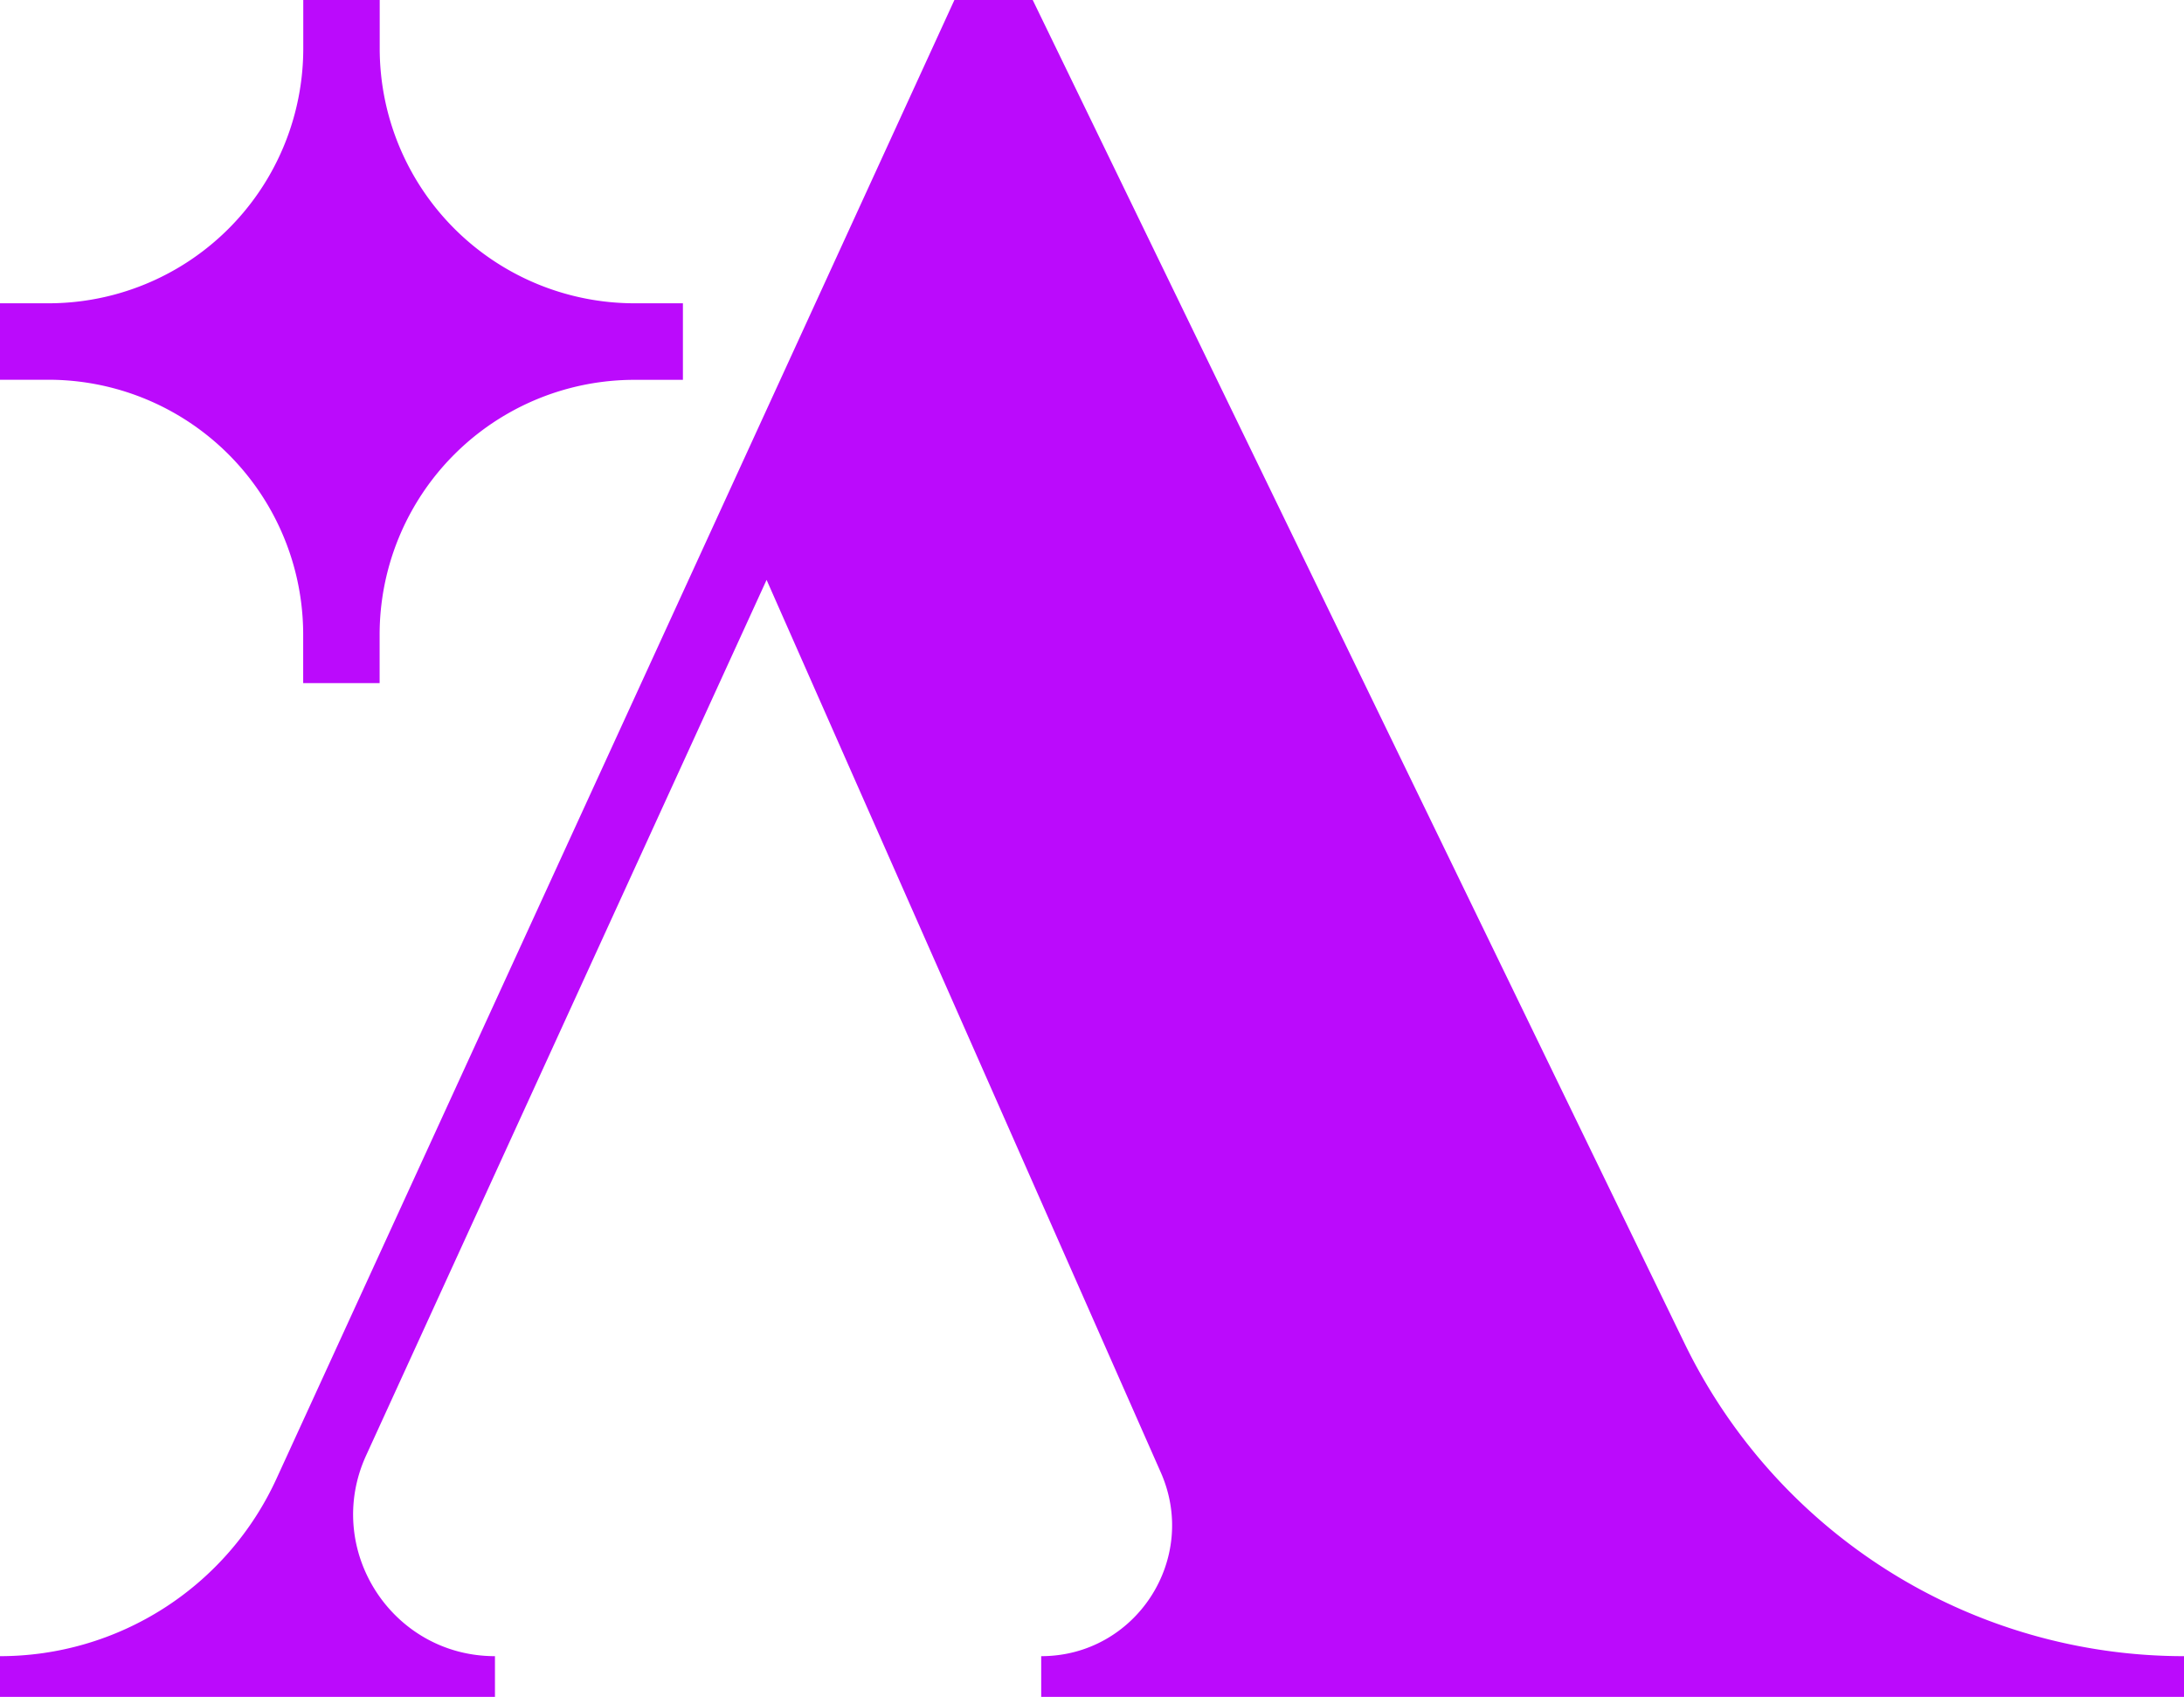 <?xml version="1.0" encoding="UTF-8" standalone="no"?><svg xmlns="http://www.w3.org/2000/svg" xmlns:xlink="http://www.w3.org/1999/xlink" data-name="Layer 1" fill="#bb0afc" height="776.8" preserveAspectRatio="xMidYMid meet" version="1" viewBox="0.0 0.0 1000.0 776.8" width="1000" zoomAndPan="magnify"><g id="change1_1"><path d="M226.63,776.75V758.11h0c-47.24,0-78.64-48.89-59-91.86L351,265.44,531.5,674C549,713.62,520,758.11,476.74,758.11v18.64H1000V758.11A254.23,254.23,0,0,1,771.29,614.89L472.86,0H437L126.58,676.9A139.26,139.26,0,0,1,0,758.11H0v18.64Z"/></g><g id="change1_2"><path d="M312.69,138.83H290.54A116.68,116.68,0,0,1,173.86,22.16V0h-35V22.16A116.67,116.67,0,0,1,22.15,138.83H0v35H22.15A116.66,116.66,0,0,1,138.82,290.54v22.15h35V290.54A116.67,116.67,0,0,1,290.54,173.87h22.15Z"/></g></svg>